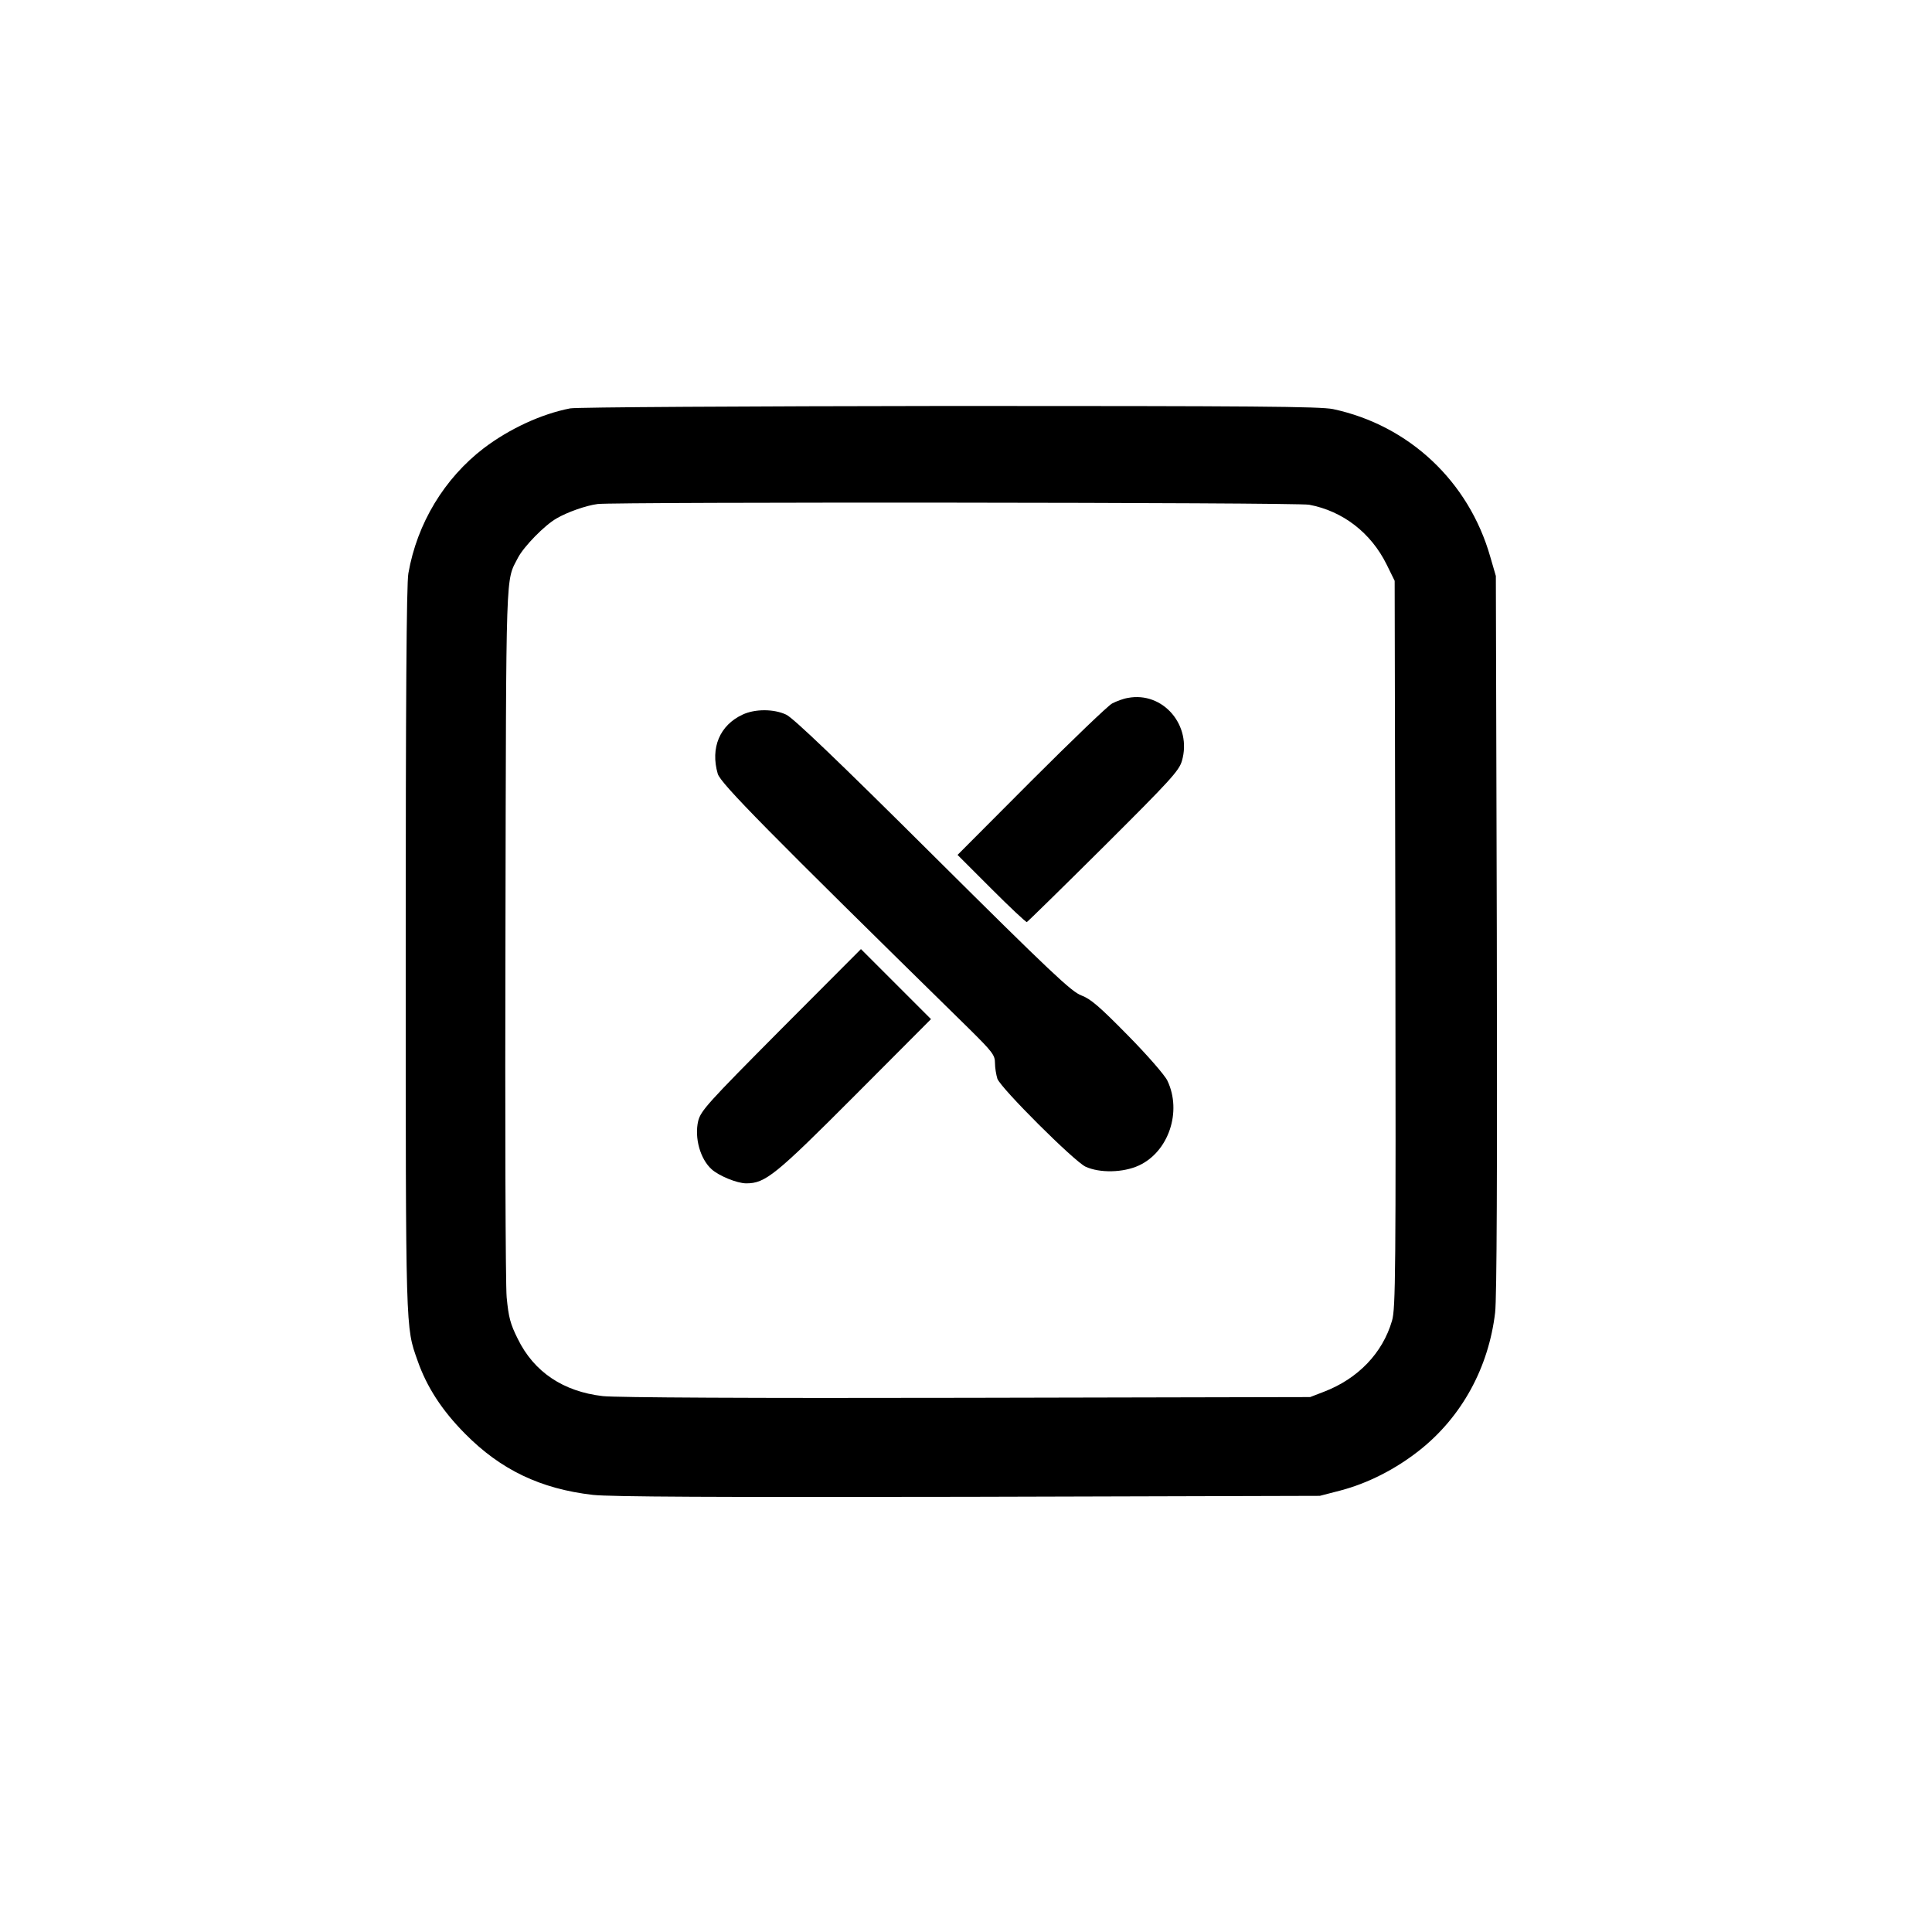 <svg version="1.0" xmlns="http://www.w3.org/2000/svg" width="800" height="800" viewBox="0 0 800 800" preserveAspectRatio="xMidYMid meet">
  <g transform="translate(0,800) scale(0.1,-0.1)" fill="#000000" stroke="none">
    <path d="M2361 6309 c-119 -23 -251 -84 -358 -165 -163 -125 -276 -311 -312 -518 -8 -40 -11 -555 -11 -1557 0 -1600 -1 -1561 49 -1703 38 -109 101 -206 196 -302 148 -150 313 -229 530 -254 72 -8 510 -10 1555 -8 l1455 4 85 22 c114 30 228 88 327 166 176 139 287 343 314 571 7 60 9 586 7 1570 l-4 1480 -23 79 c-89 313 -337 545 -651 612 -54 11 -327 13 -1590 13 -839 -1 -1545 -5 -1569 -10z m3060 -399 c139 -26 256 -116 321 -248 l33 -67 3 -1504 c2 -1360 1 -1510 -14 -1560 -39 -134 -141 -240 -282 -294 l-57 -22 -1420 -3 c-890 -2 -1453 1 -1509 7 -164 19 -285 100 -352 237 -31 62 -38 89 -46 172 -5 54 -7 736 -5 1518 3 1532 0 1443 52 1545 25 47 110 134 159 162 44 26 123 54 171 60 71 9 2895 7 2946 -3z"/>
    <path d="M4670 5110 c-19 -3 -48 -14 -65 -23 -16 -8 -167 -153 -335 -321 l-305 -306 140 -140 c77 -77 143 -139 147 -138 4 2 147 142 318 312 275 274 312 314 324 355 43 147 -78 289 -224 261z"/>
    <path d="M3075 5041 c-95 -44 -134 -138 -103 -245 12 -40 198 -229 1041 -1056 97 -96 107 -109 107 -142 0 -20 5 -49 10 -65 16 -41 317 -341 365 -364 59 -27 156 -25 221 5 123 57 179 223 118 351 -10 22 -84 107 -164 188 -117 119 -154 151 -192 165 -41 15 -126 95 -615 581 -390 388 -580 570 -608 582 -51 24 -129 24 -180 0z"/>
    <path d="M3234 3738 c-305 -307 -332 -337 -343 -380 -16 -69 8 -157 56 -200 30 -27 105 -58 143 -58 79 0 120 33 450 364 l315 316 -145 145 -145 145 -331 -332z"/>
  </g>
</svg>